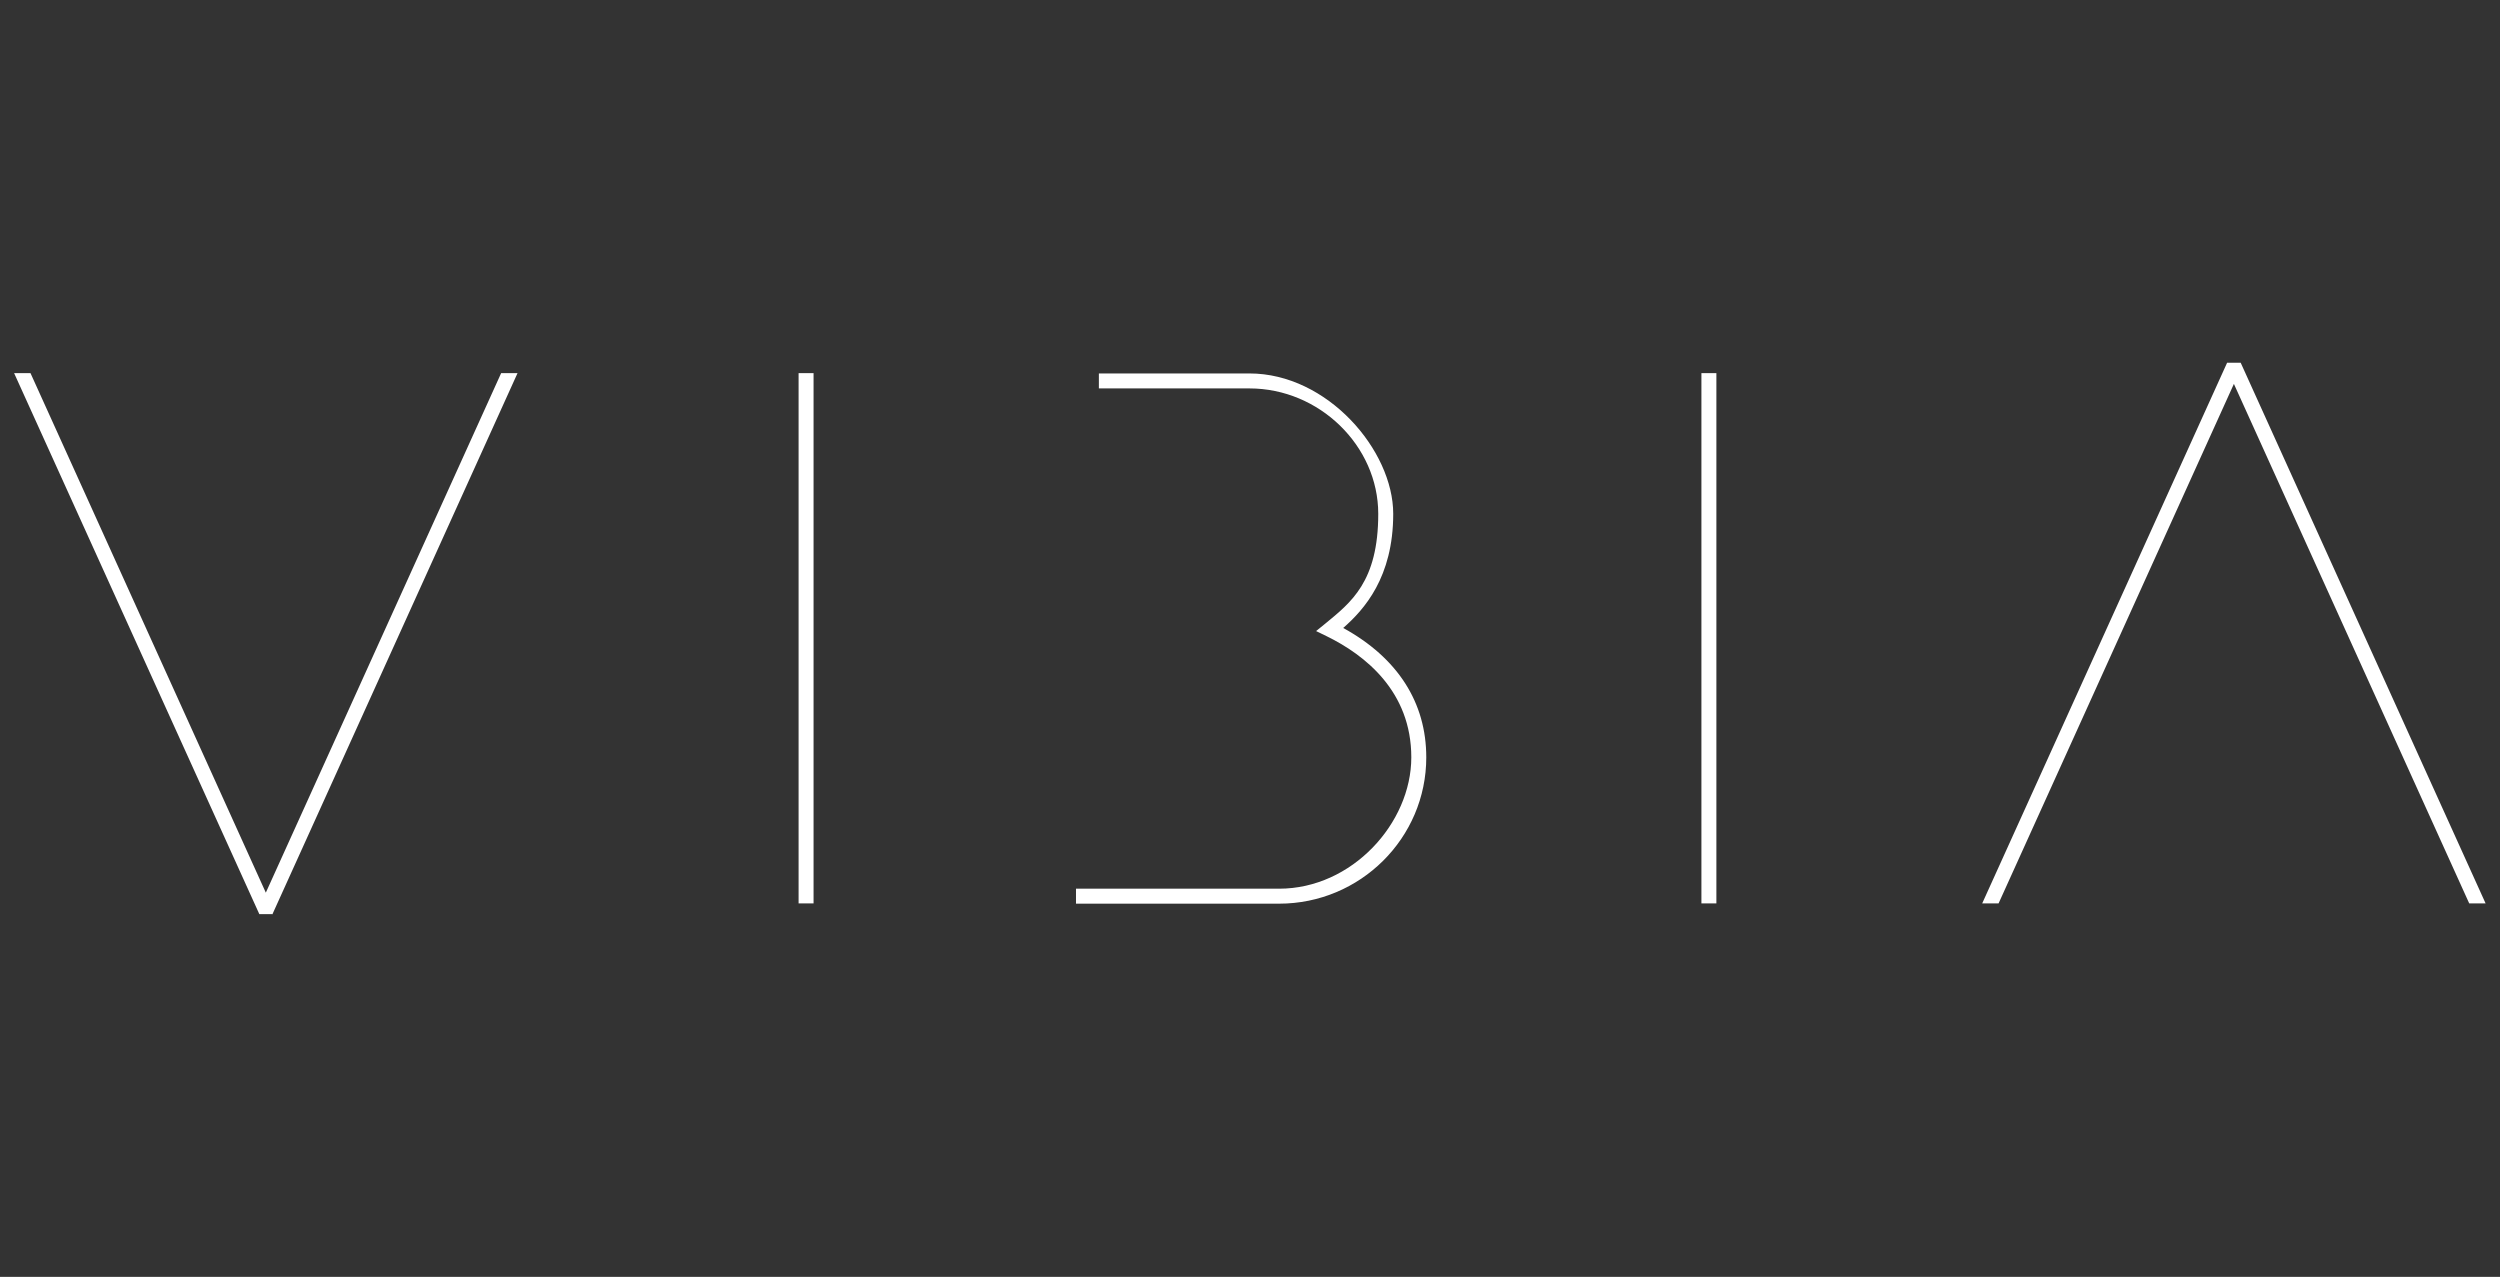 <svg viewBox="0 0 885 452" xmlns="http://www.w3.org/2000/svg"><rect x="0" y="0" width="885" height="452" fill="#333333" stroke="none"/><path d="m96.6 323.6h-4.8l-86.8-191.5h5.8l83.3 183.9 83.3-183.9h5.8l-86.7 191.4zm691.8-195.2h4.8l86.7 191.4h-5.8l-83.3-183.9-83.3 183.9h-5.8zm-500.4 3.7h-5.3v187.7h5.3zm319.6 0h-5.3v187.7h5.3zm-102.7 136c0-19.4-10.1-35.2-29.4-45.8 7.4-6.5 17.7-17.9 17.7-40.4s-23.3-49.7-50.9-49.7h-53.3v5.3h53.3c24.7 0 45.6 20.3 45.6 44.4s-9.7 31.4-18.8 38.9l-3.2 2.6 3.7 1.8c13.7 6.7 30 19.6 30 42.9s-21 46.5-46.8 46.5h-71.9v5.3h71.9c28.7 0 52.1-23.2 52.1-51.8z" fill="#fff"/></svg>
